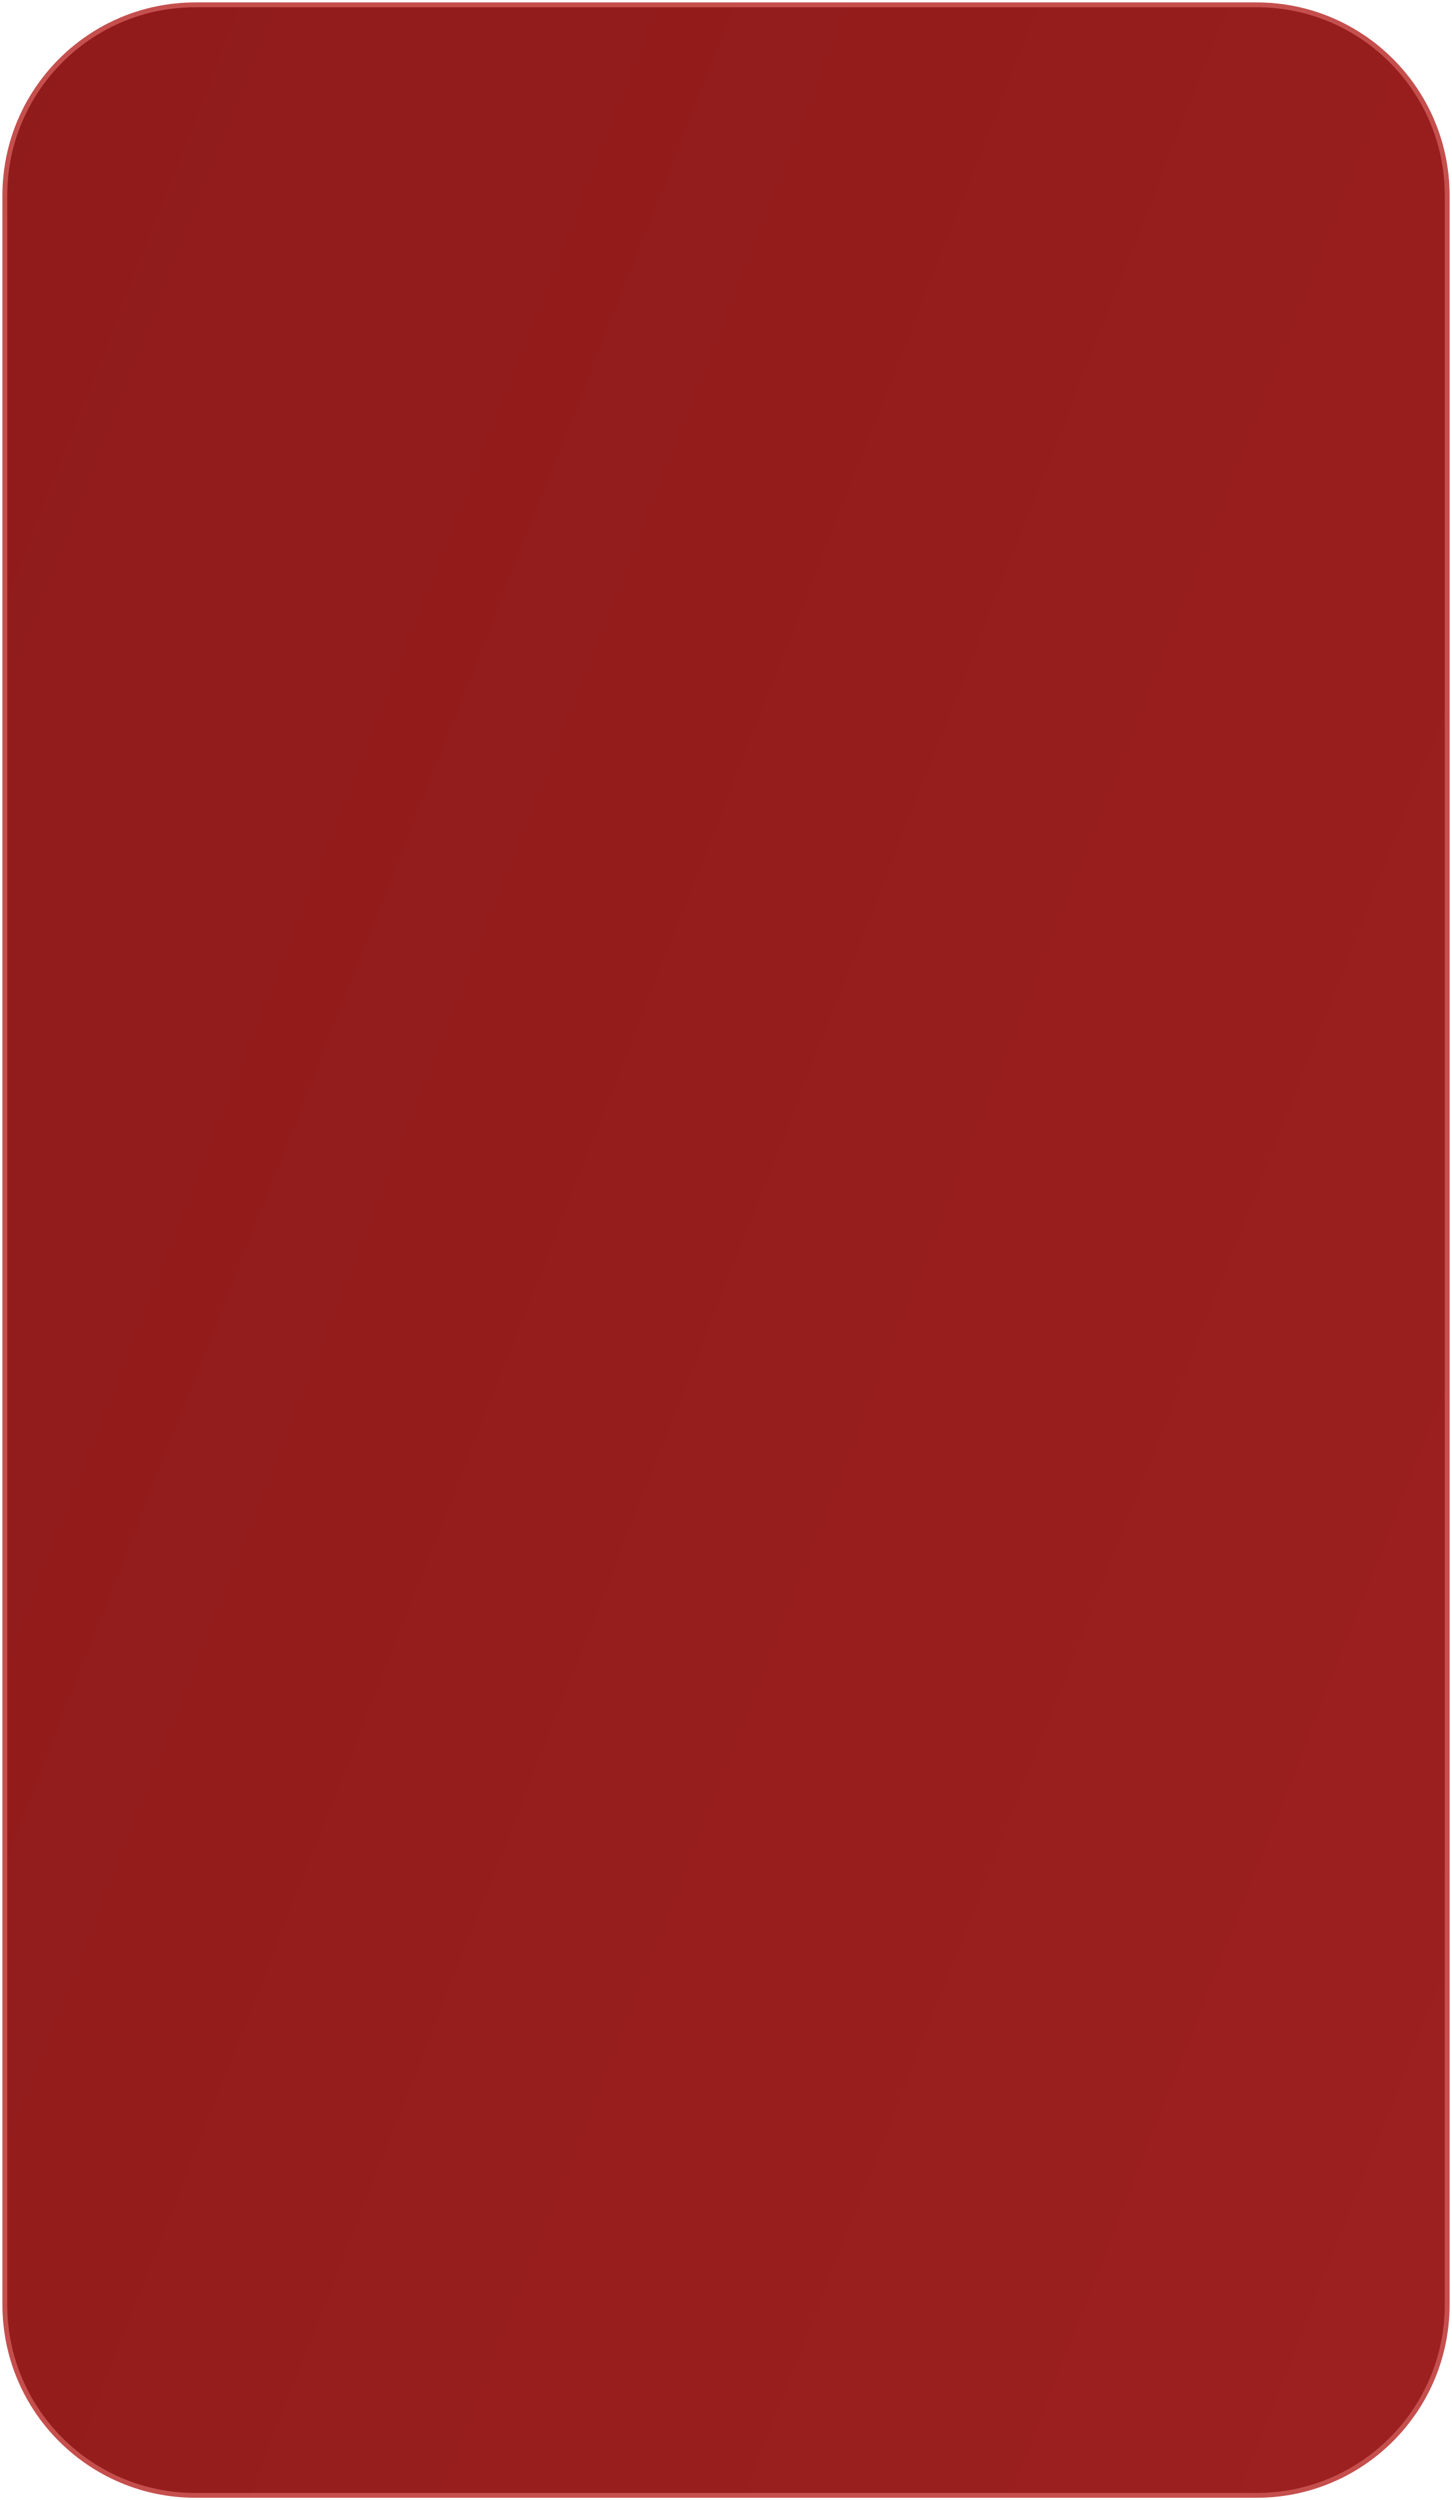 <?xml version="1.0" encoding="UTF-8"?> <svg xmlns="http://www.w3.org/2000/svg" width="301" height="518" viewBox="0 0 301 518" fill="none"> <path d="M260.5 1H40.5C18.685 1 1 18.685 1 40.5V477.5C1 499.315 18.685 517 40.5 517H260.5C282.315 517 300 499.315 300 477.5V40.5C300 18.685 282.315 1 260.5 1Z" fill="url(#paint0_linear_552_133)" stroke="#C54F4D"></path> <defs> <linearGradient id="paint0_linear_552_133" x1="18.292" y1="-48.914" x2="461.861" y2="125.525" gradientUnits="userSpaceOnUse"> <stop stop-color="#8F1B1A"></stop> <stop offset="1" stop-color="#9C201F"></stop> </linearGradient> </defs> </svg> 